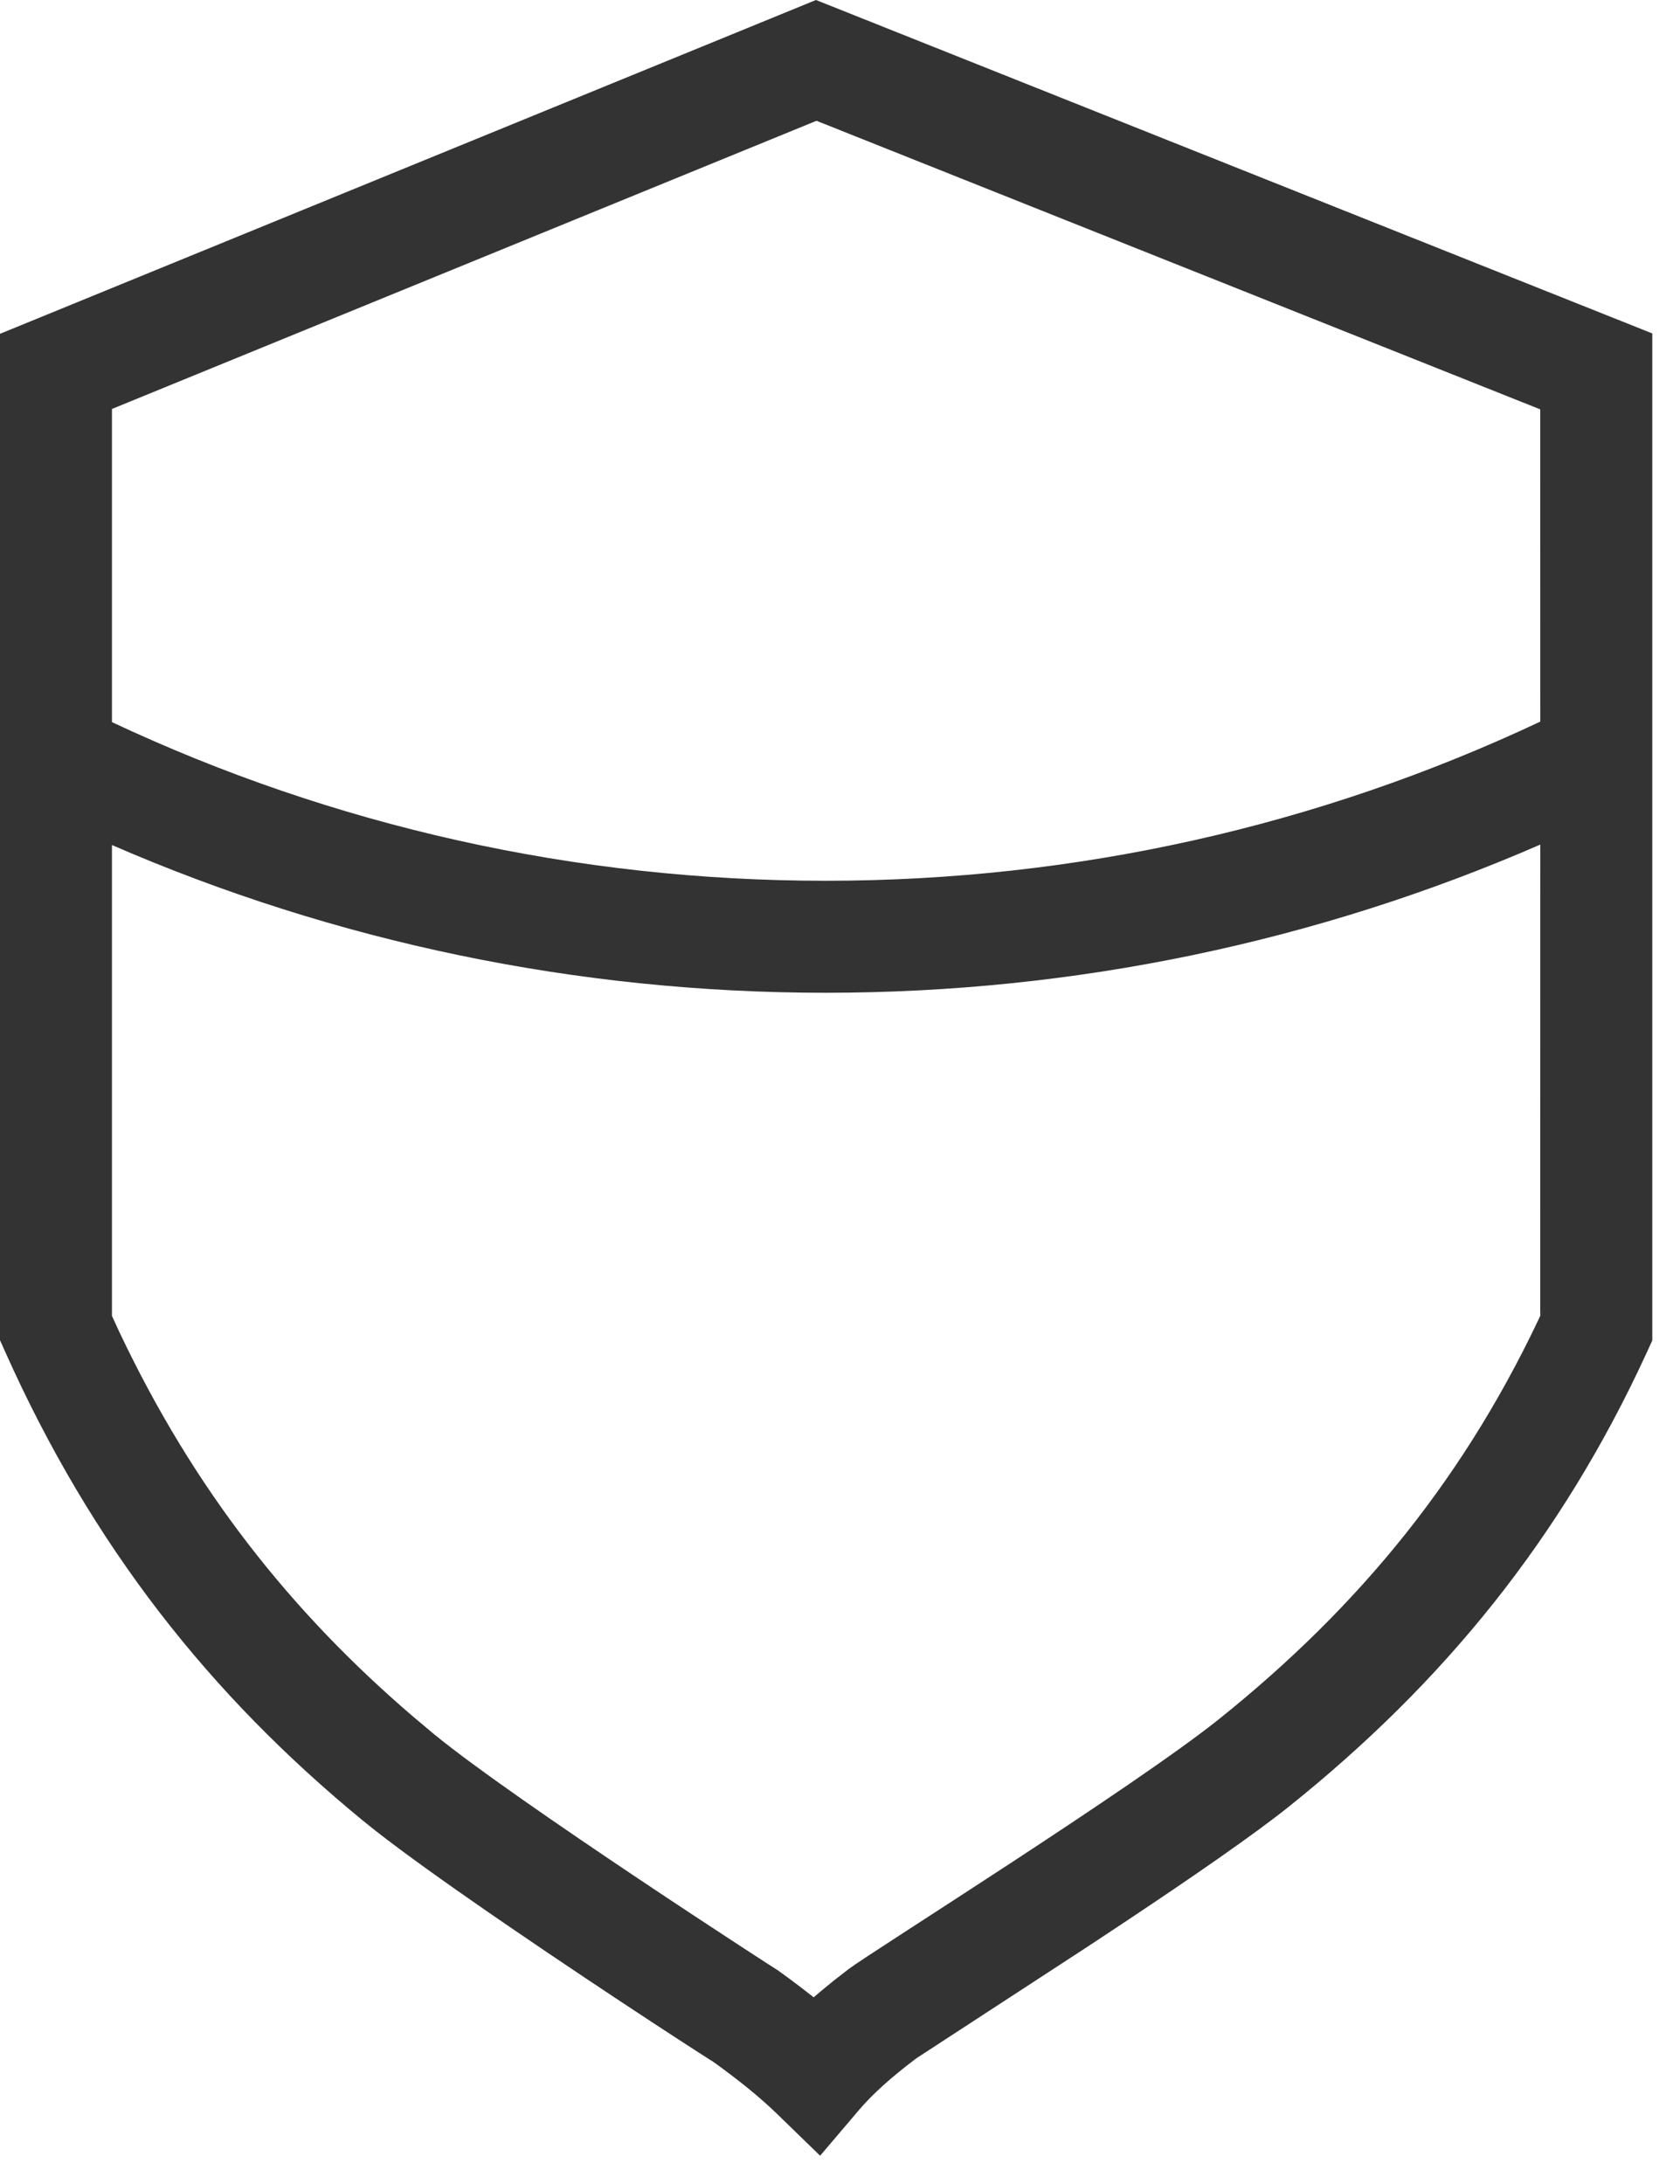 <?xml version="1.0" encoding="UTF-8"?>
<svg width="30px" height="39px" viewBox="0 0 30 39" version="1.1" xmlns="http://www.w3.org/2000/svg" xmlns:xlink="http://www.w3.org/1999/xlink">
    <title>形状结合</title>
    <g id="研发-pc" stroke="none" stroke-width="1" fill="none" fill-rule="evenodd">
        <g id="zmyhcyy" transform="translate(-297, -2788)" fill="#333333" fill-rule="nonzero">
            <g id="编组-49" transform="translate(170, 2786)">
                <g id="编组-35" transform="translate(99, 2)">
                    <path d="M42.571,4.54747351e-13 L57.505,5.954 L57.505,23.937 L57.414,24.136 C55.881,27.481 53.765,30.057 51.026,32.253 C50.391,32.762 49.289,33.521 48.161,34.272 L47.597,34.646 L47.597,34.646 L47.317,34.83 L44.364,36.755 C43.919,37.09 43.583,37.392 43.337,37.681 L43.337,37.681 L42.645,38.495 L41.879,37.751 C41.571,37.452 41.194,37.146 40.72,36.806 C40.827,36.883 38.913,35.65 37.1,34.408 L36.714,34.143 C35.947,33.613 35.227,33.099 34.72,32.703 L34.72,32.703 L34.48,32.511 C31.758,30.275 29.648,27.623 28.087,24.127 L28.087,24.127 L28,23.932 L28,5.961 L42.571,4.54747351e-13 Z M42.743,17.728 C38.298,17.728 33.981,16.82 29.999,15.09 L29.999,23.498 L30.131,23.785 C31.461,26.594 33.188,28.78 35.38,30.656 L35.38,30.656 L35.749,30.966 C37.219,32.173 41.972,35.243 41.886,35.181 L41.886,35.181 L42.1,35.337 C42.24,35.44 42.372,35.542 42.499,35.642 L42.499,35.642 L42.53,35.667 L42.645,35.568 L42.895,35.363 L43.162,35.156 C43.578,34.845 48.257,31.91 49.775,30.693 C52.283,28.682 54.201,26.347 55.595,23.303 L55.595,23.303 L55.504,23.494 L55.505,15.082 C51.518,16.817 47.195,17.728 42.743,17.728 Z M42.58,2.157 L29.999,7.303 L29.999,12.895 C33.949,14.751 38.275,15.728 42.743,15.728 C47.218,15.728 51.551,14.748 55.505,12.886 L55.504,7.31 L42.58,2.157 Z" id="形状结合"></path>
                </g>
            </g>
        </g>
    </g>
</svg>